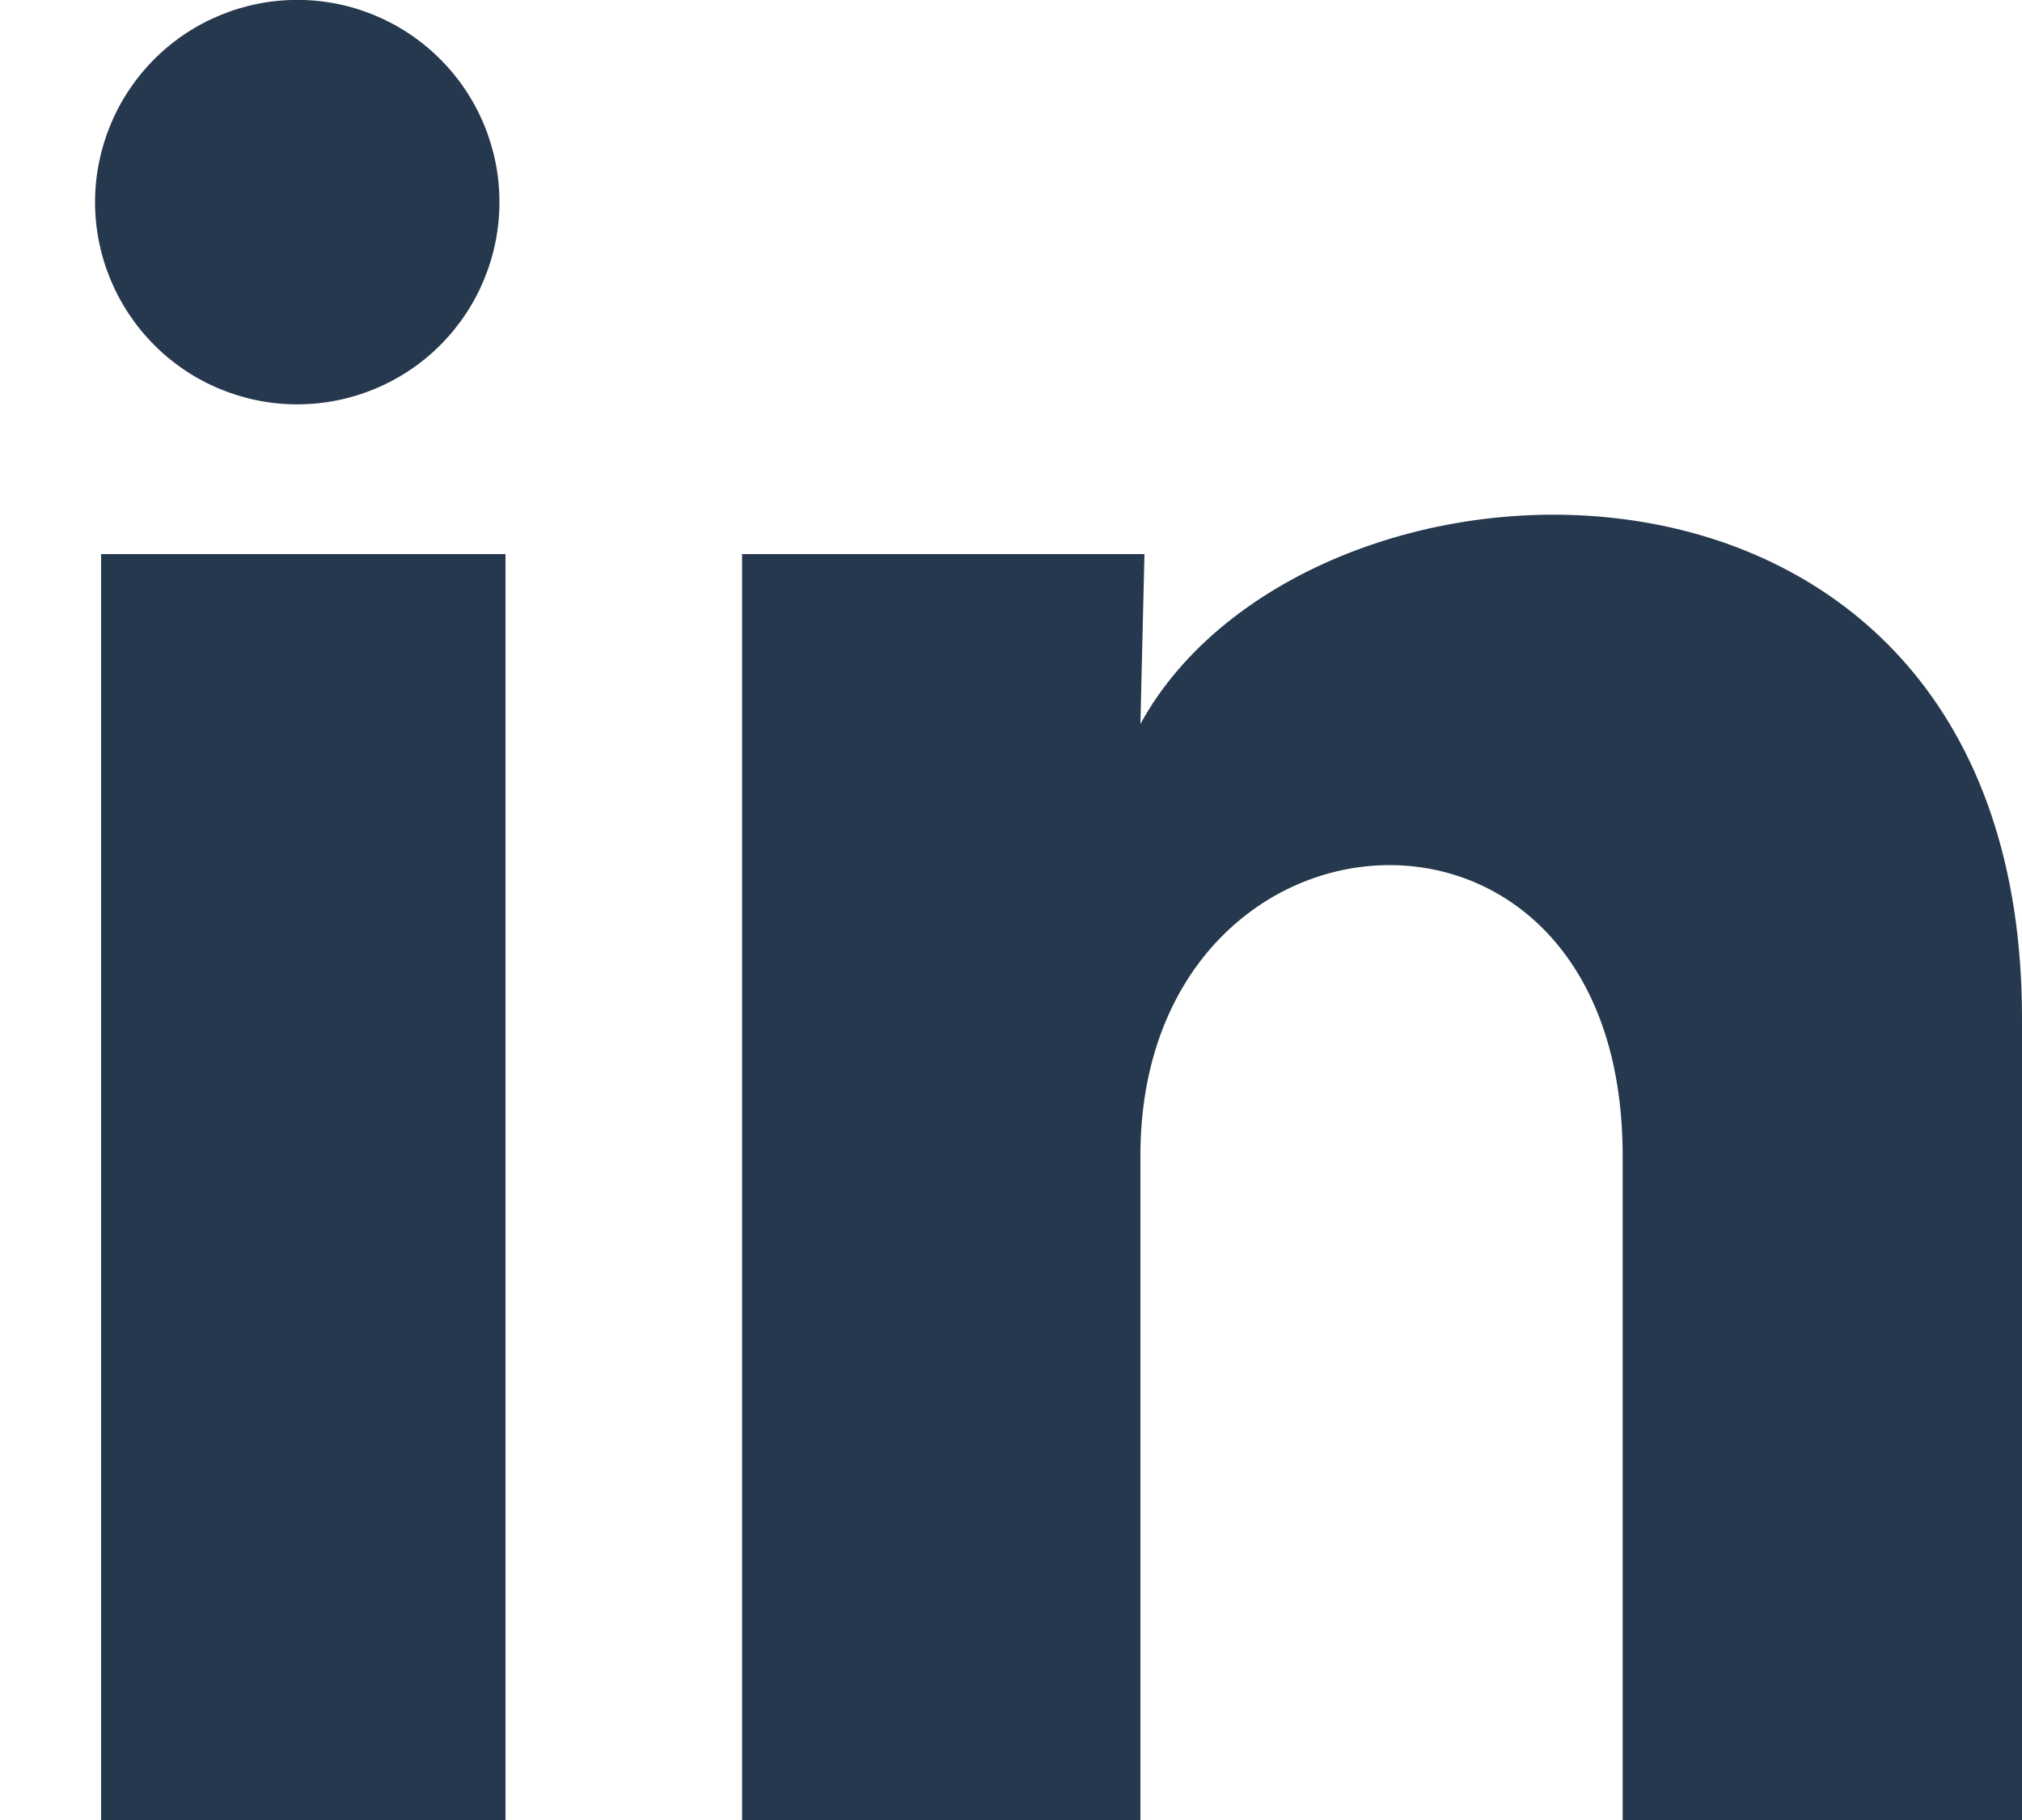 <svg width="20" height="18" viewBox="0 0 20 18" fill="none" xmlns="http://www.w3.org/2000/svg">
<path d="M4.94 2C4.94 2.53 4.729 3.039 4.354 3.414C3.979 3.789 3.47 3.999 2.939 3.999C2.409 3.999 1.9 3.788 1.526 3.413C1.151 3.037 0.94 2.528 0.94 1.998C0.941 1.468 1.152 0.959 1.527 0.584C1.902 0.209 2.411 -0.001 2.941 -0.001C3.472 -0.001 3.98 0.21 4.355 0.586C4.73 0.961 4.941 1.47 4.94 2ZM5 5.48H1V18H5V5.48ZM11.32 5.48H7.34V18H11.28V11.43C11.28 7.77 16.05 7.43 16.05 11.43V18H20V10.07C20 3.9 12.94 4.13 11.28 7.16L11.32 5.48Z" fill="#26384D"/>
</svg>
